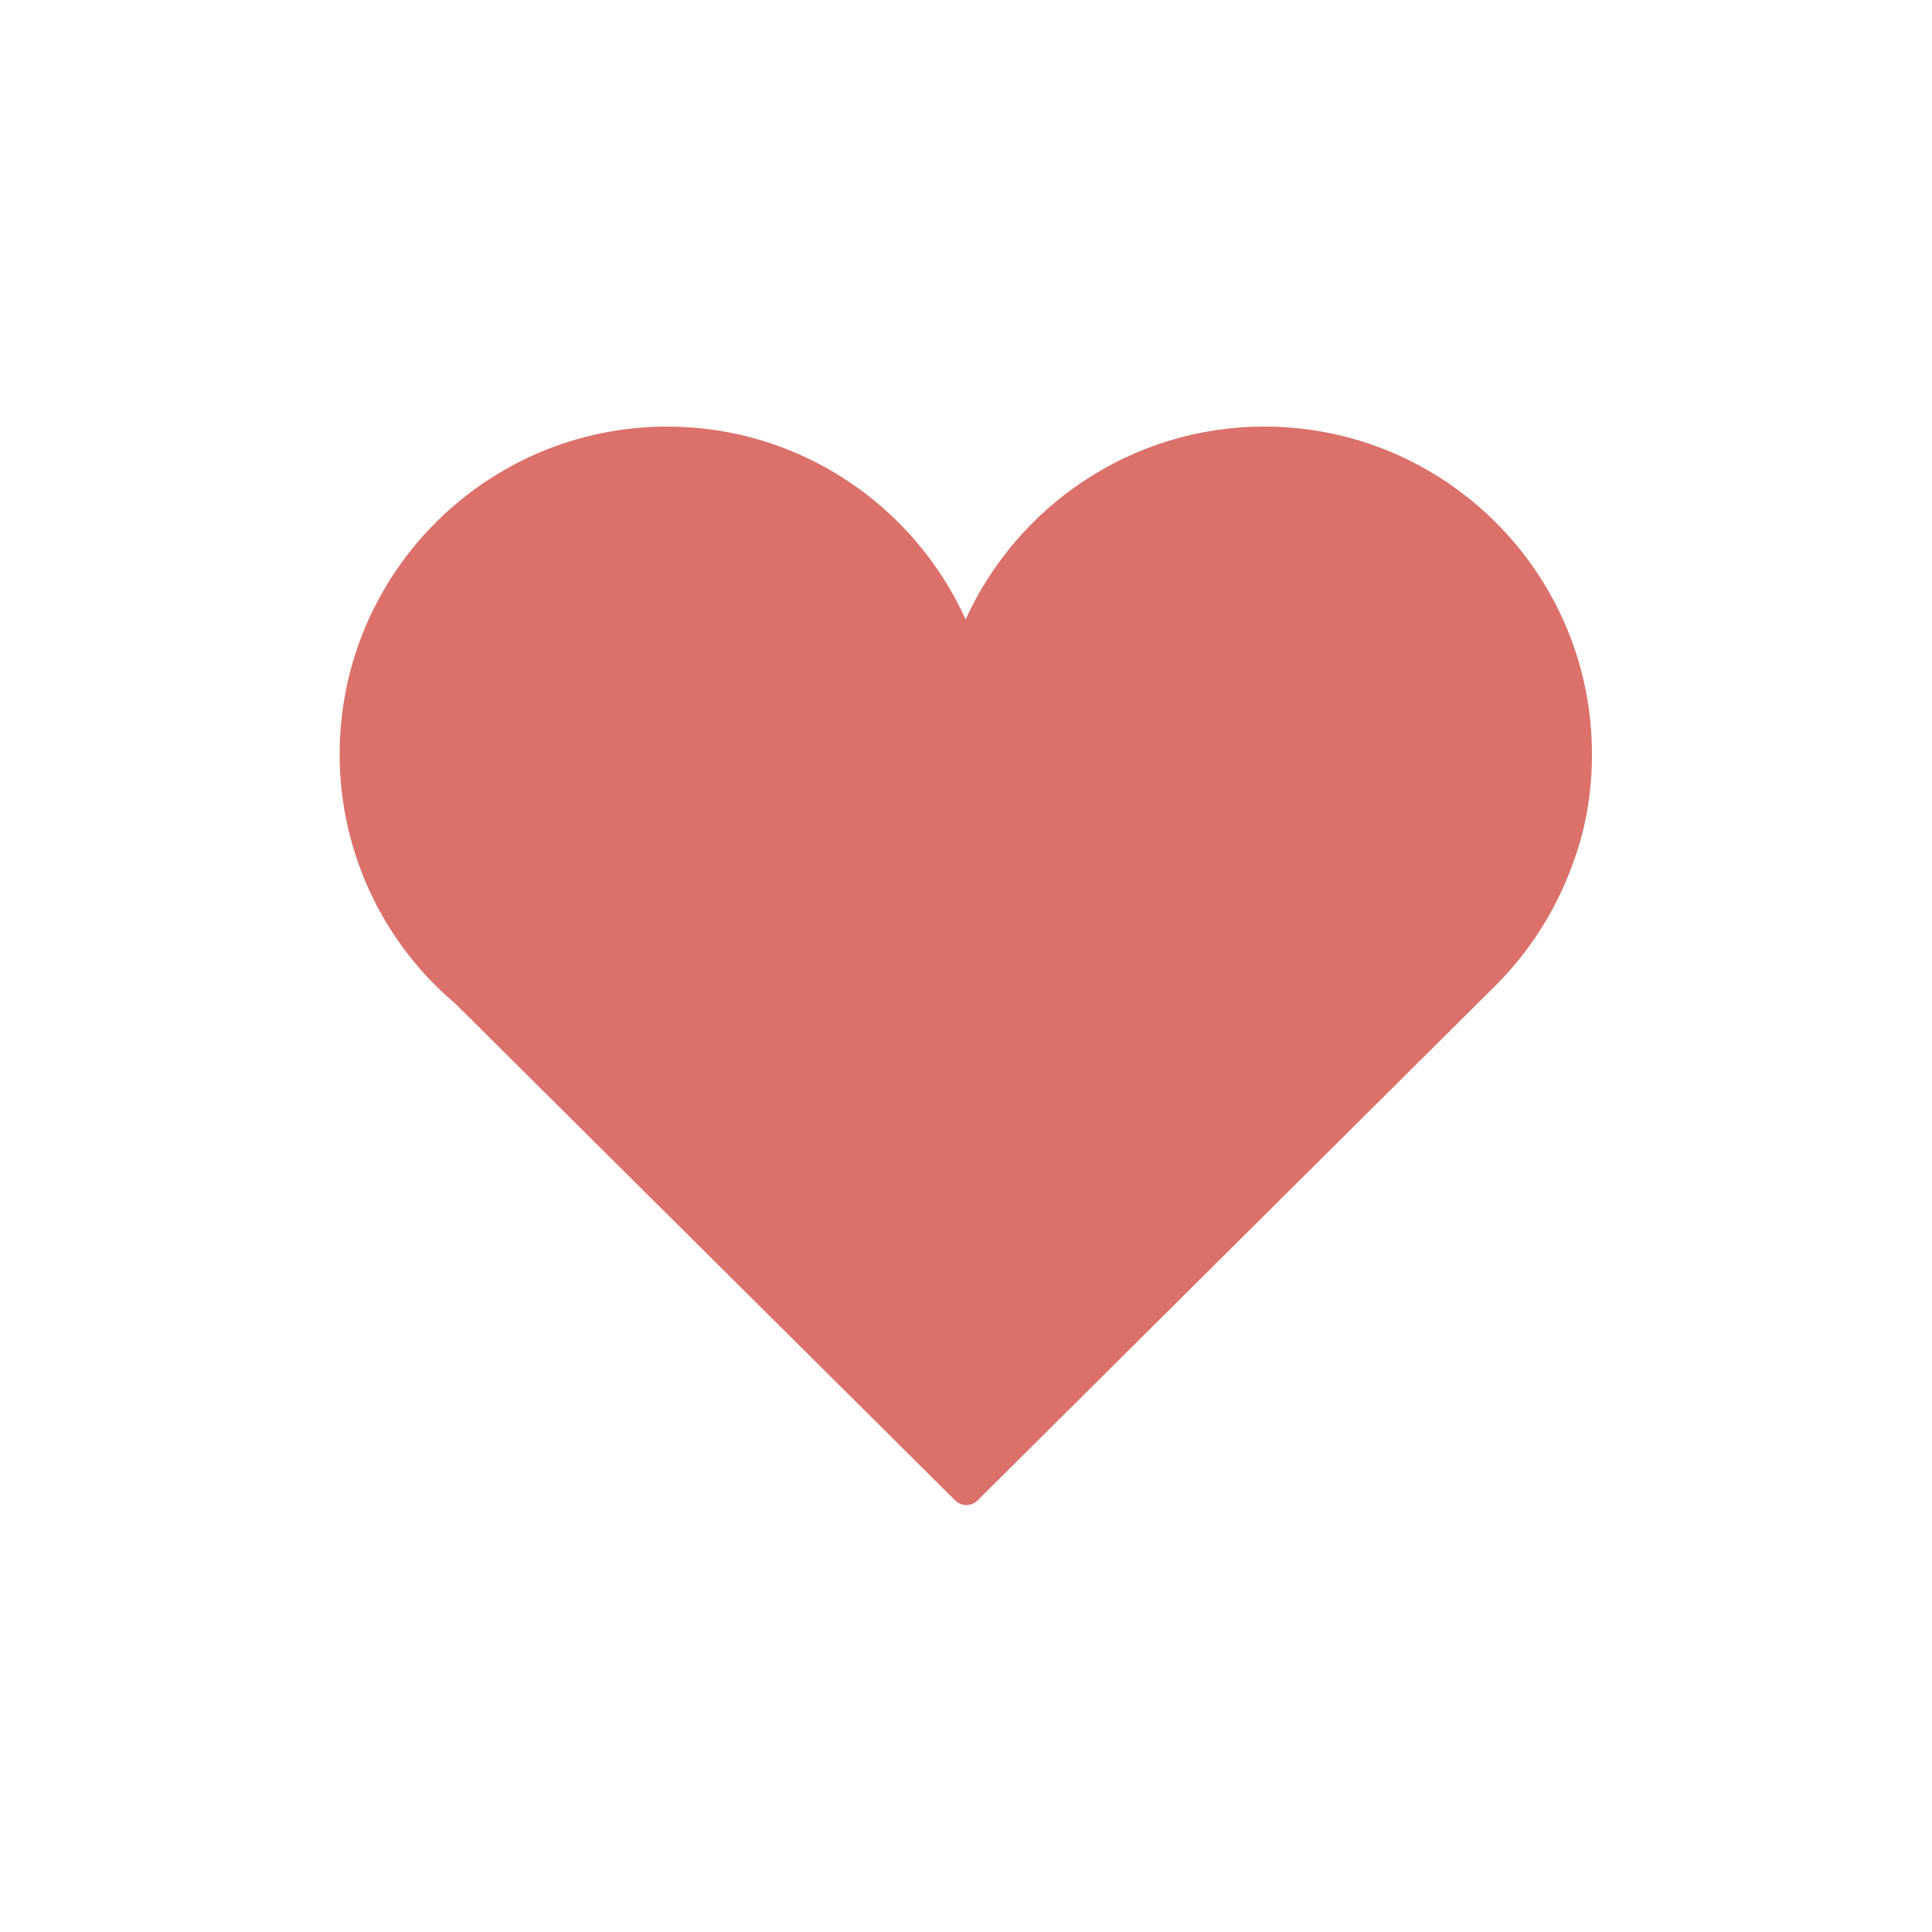 <?xml version="1.0" encoding="utf-8"?>
<!-- Generator: Adobe Illustrator 25.3.1, SVG Export Plug-In . SVG Version: 6.00 Build 0)  -->
<svg version="1.1" id="diseño" xmlns="http://www.w3.org/2000/svg" xmlns:xlink="http://www.w3.org/1999/xlink" x="0px" y="0px"
	 viewBox="0 0 50 50" style="enable-background:new 0 0 50 50;" xml:space="preserve">
<style type="text/css">
	.st0{fill:#DB716A;}
</style>
<g>
	<path class="st0" d="M41.2,19.52c0-4.68-3.8-8.48-8.48-8.48c-3.43,0-6.39,2.05-7.73,4.99c-1.33-2.94-4.29-4.99-7.72-4.99
		c-4.68,0-8.48,3.8-8.48,8.48c0,0.99,0.17,1.93,0.48,2.81c0.35,1,0.89,1.92,1.57,2.71c0.29,0.34,0.61,0.65,0.95,0.94l12.93,12.85
		c0.08,0.08,0.18,0.12,0.29,0.12c0.11,0,0.21-0.04,0.29-0.12l13.41-13.33l0,0c0.87-0.87,1.55-1.93,1.98-3.11
		C41.03,21.5,41.2,20.53,41.2,19.52z"/>
</g>
</svg>
